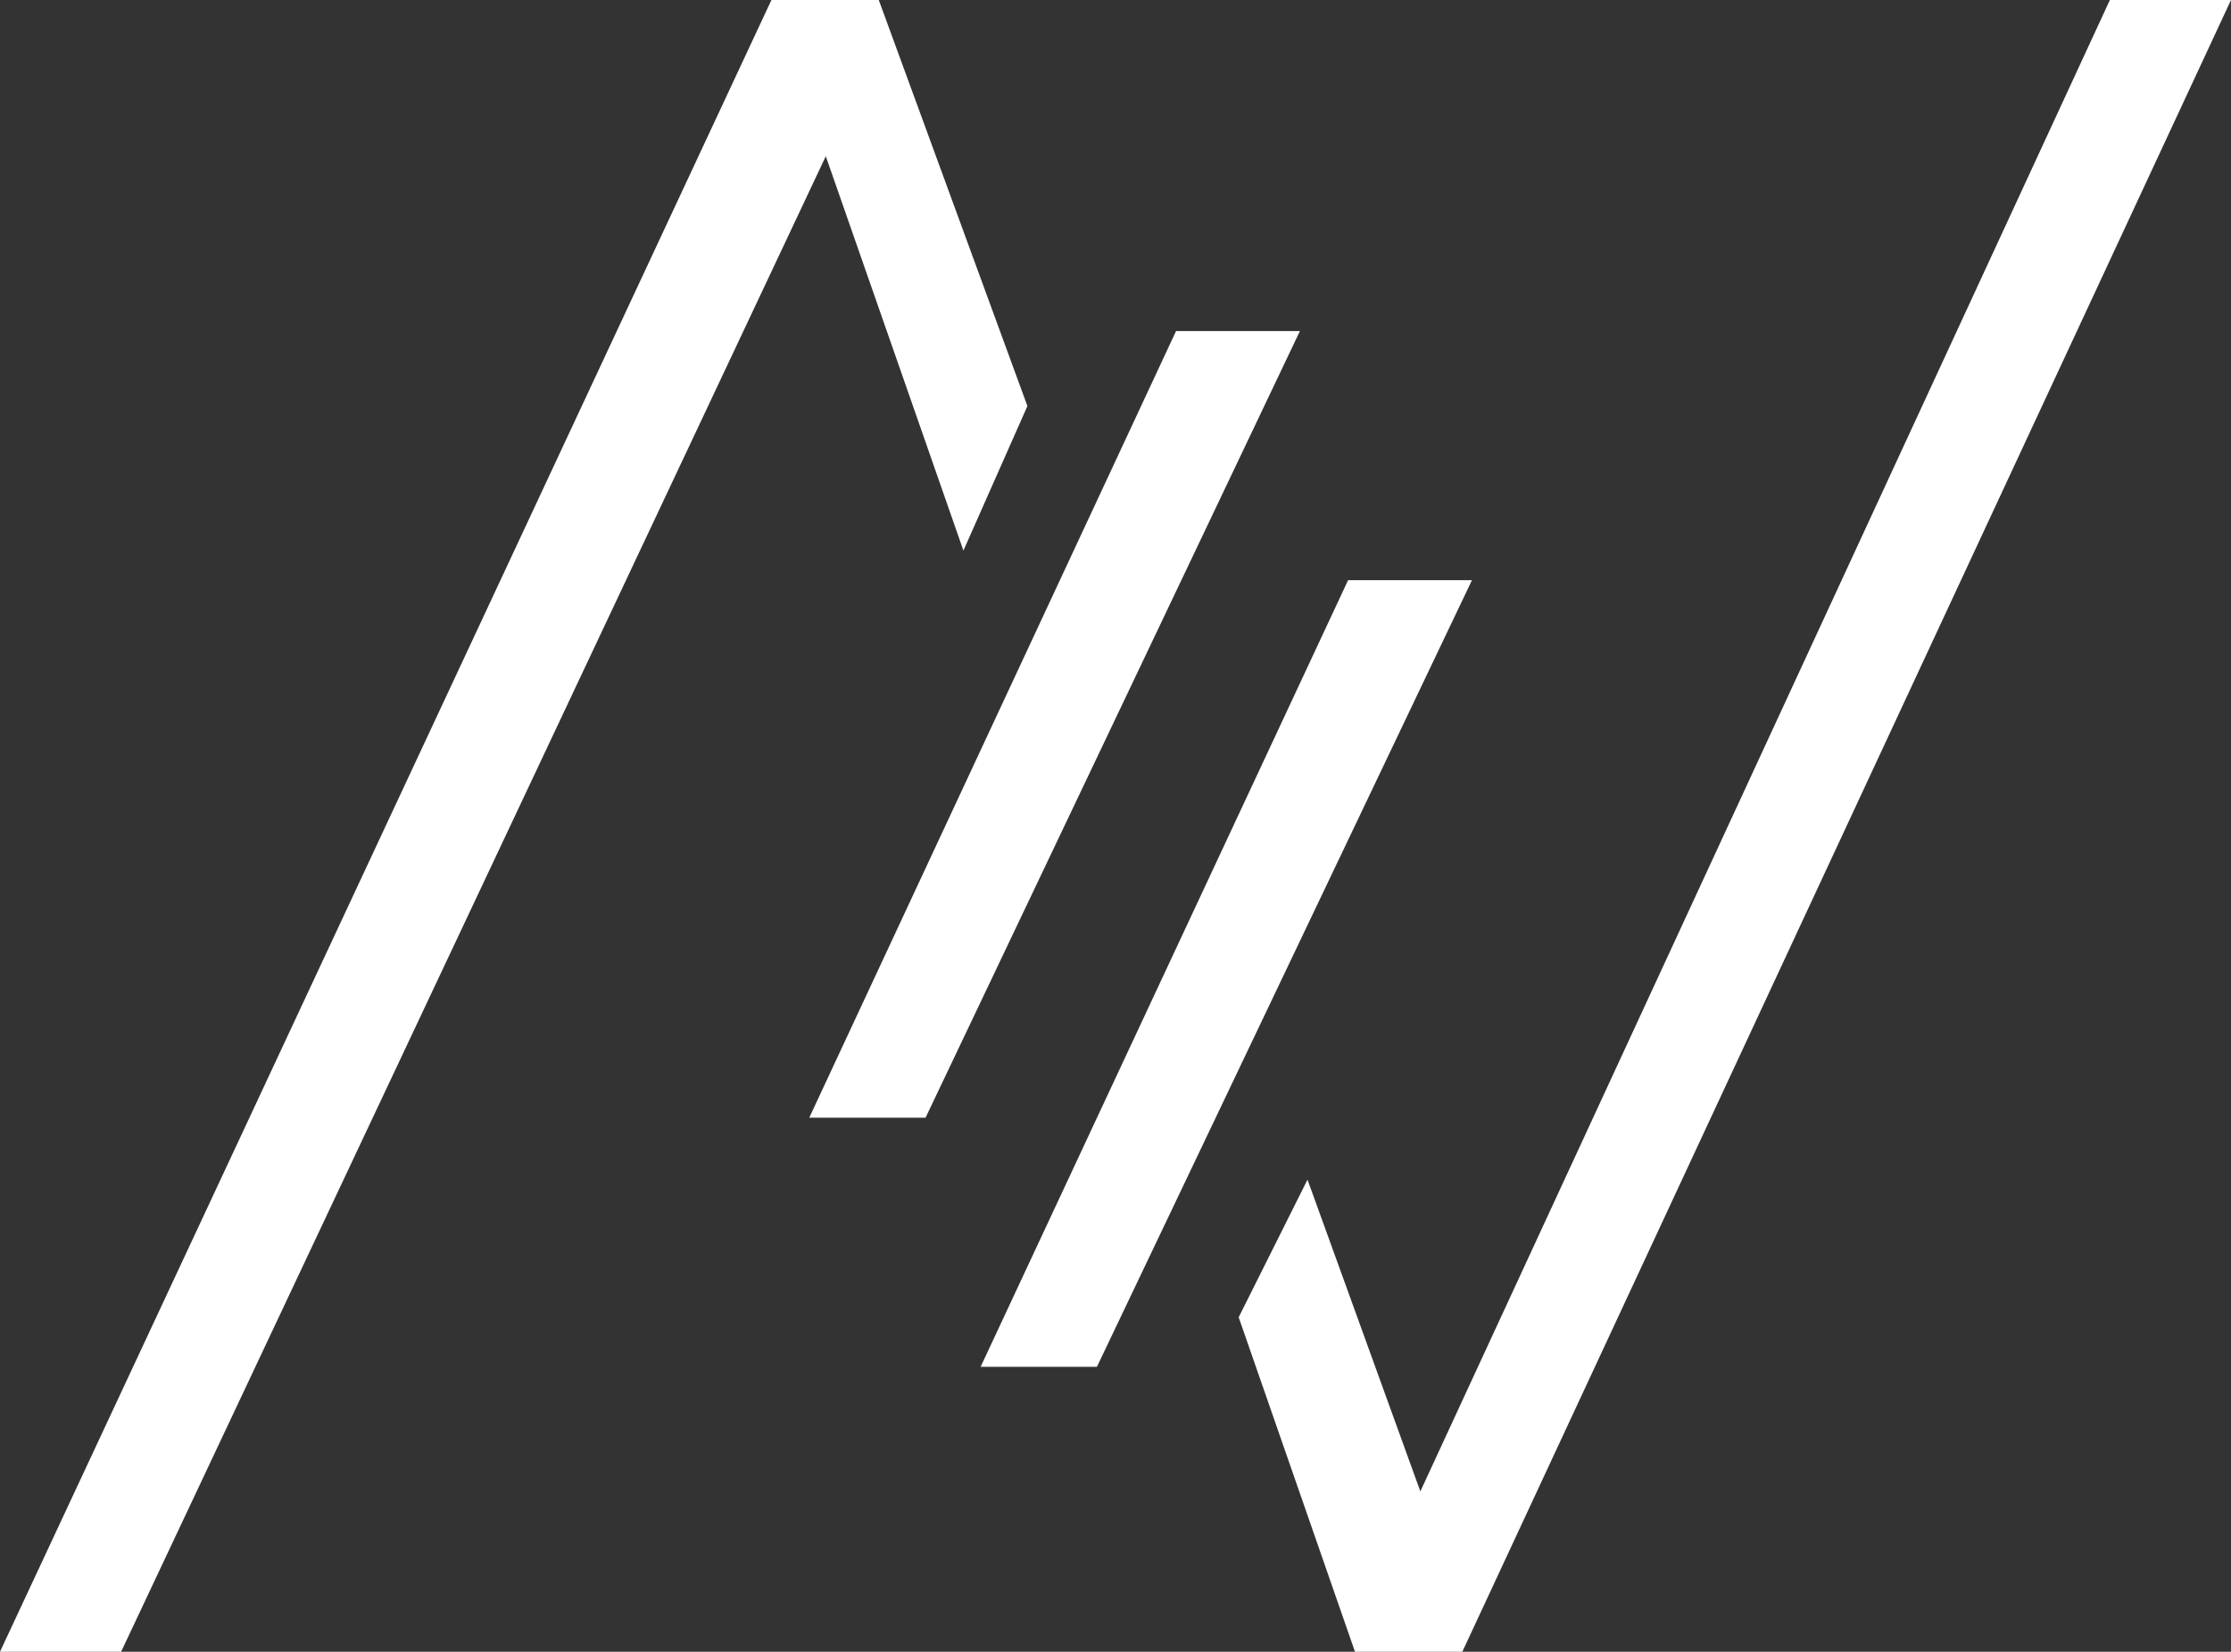 <svg xmlns="http://www.w3.org/2000/svg" viewBox="0 0 32.42 24"><rect x="0" y="0" width="32.42" height="24" fill="#333333" stroke="none"/><defs><style>.cls-1{fill:#fff;}</style></defs><g id="Layer_2" data-name="Layer 2"><g id="Layer_1-2" data-name="Layer 1"><path class="cls-1" d="M19.69,24,18,19.14l1-2,1.64,4.53L30.66,0h1.76L21.25,24ZM0,24,11.21,0h1.56l2.16,5.9L14,8,12,2.27,1.76,24Zm14.25-4.14L19.59,8.43h1.8L15.94,19.86Zm-2.49-3.62L17.09,4.81h1.8L13.45,16.24Z"/></g></g></svg>